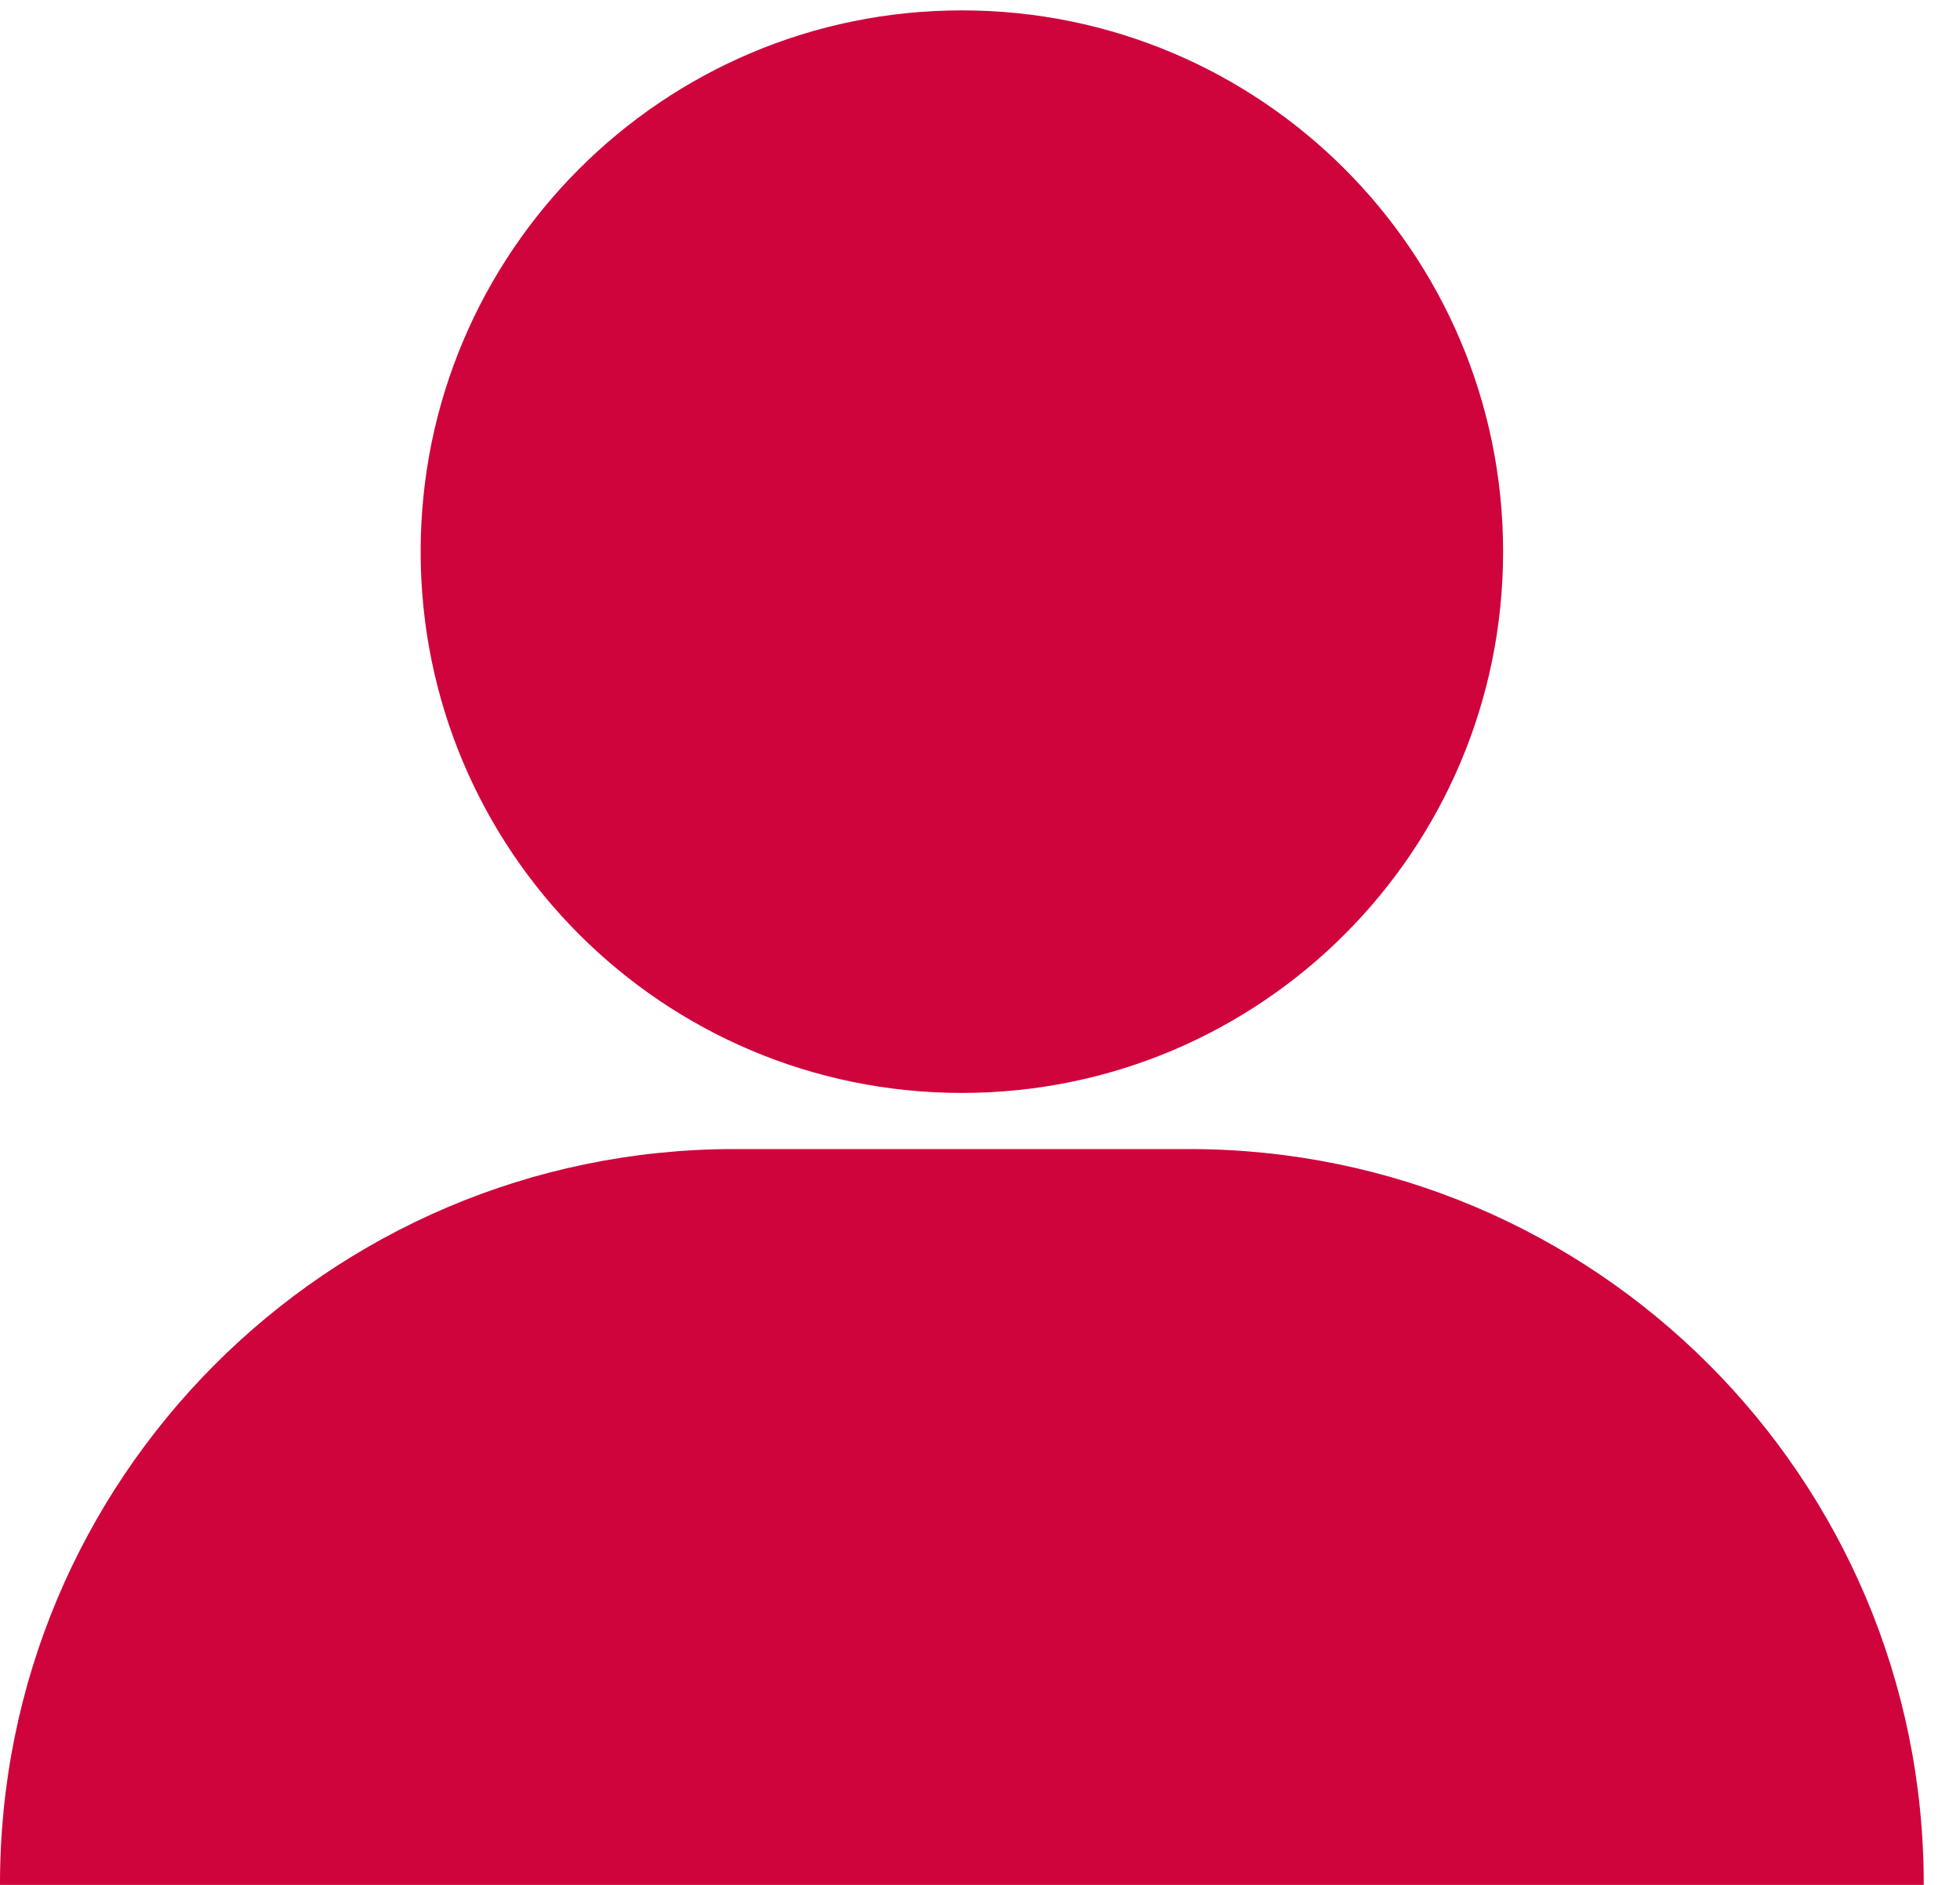 <?xml version="1.0" encoding="UTF-8"?> <svg xmlns="http://www.w3.org/2000/svg" xmlns:xlink="http://www.w3.org/1999/xlink" width="52px" height="50px" viewBox="0 0 52 50" version="1.1"><!-- Generator: Sketch 60.1 (88133) - https://sketch.com --><title>user</title><desc>Created with Sketch.</desc><g id="Page-1" stroke="none" stroke-width="1" fill="none" fill-rule="evenodd"><g id="user" transform="translate(0, -0)" fill="#D0043C" fill-rule="nonzero"><path d="M19.489,30.481 L31.55,30.481 C42.313,30.481 51.038,39.206 51.038,49.969 L51.038,50 L-2.00401336e-05,50 C-0.015,39.237 8.695,30.496 19.458,30.481 L19.489,30.481 Z M25.519,0.275 C33.45,0.275 39.878,6.702 39.878,14.634 C39.878,22.565 33.45,28.992 25.519,28.992 C17.588,28.992 11.16,22.565 11.16,14.634 C11.16,6.702 17.588,0.275 25.519,0.275 Z" id="Path-1"></path></g></g></svg> 